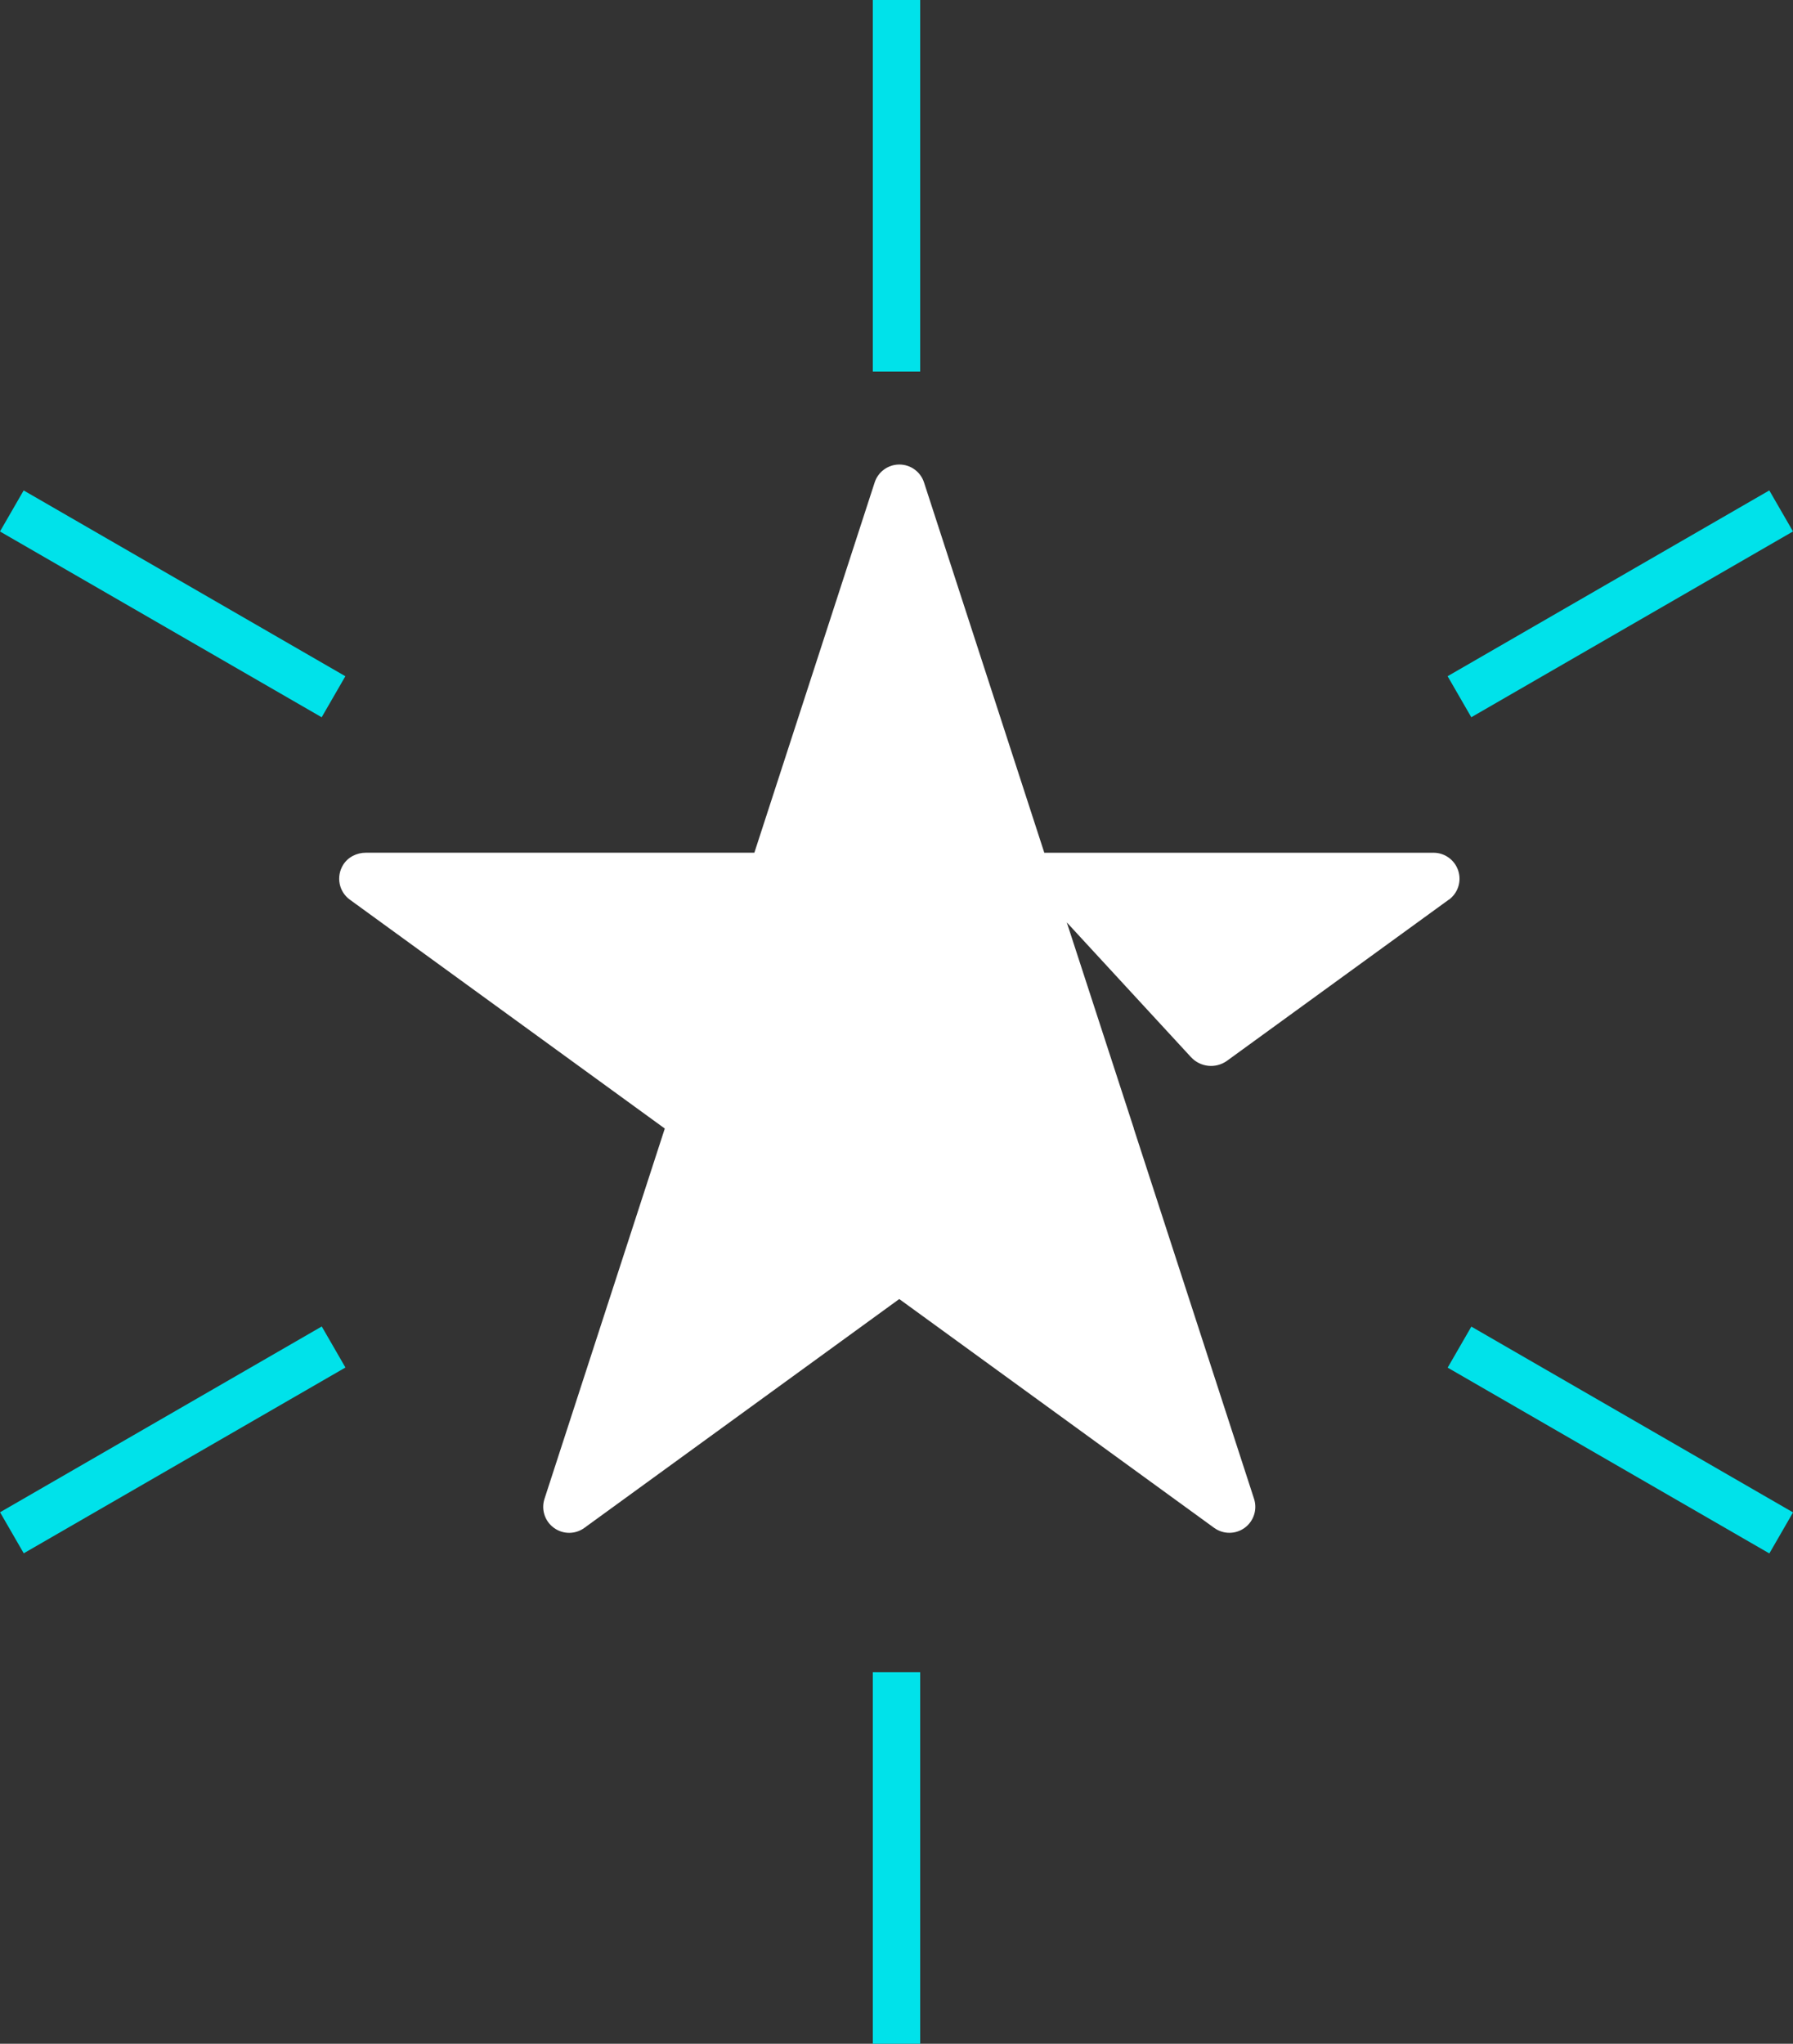 <svg viewBox="0 0 643.58 733.34" xmlns="http://www.w3.org/2000/svg" id="Artwork">
  <rect x="0" y="0" width="643.58" height="733.34" fill="#333333" stroke="none"/>
  <defs>
    <style>
      .cls-1 {
        fill: #00e2ea;
      }

      .cls-2 {
        fill: #fff;
      }
    </style>
  </defs>
  <path d="m520.01,322.83l-79.56,57.78c-4.02,2.92-9.58,2.36-12.95-1.28l-44.59-48.36,24.08,73.95-.03.02,43.17,132.87c1.24,3.83-.12,8.04-3.38,10.41-1.64,1.19-3.56,1.78-5.47,1.78s-3.84-.59-5.48-1.78l-113.02-82.1-113.01,82.1c-3.26,2.39-7.68,2.39-10.95,0-3.27-2.37-4.63-6.58-3.38-10.41l43.18-132.87-113.04-82.12c-3.86-2.8-5.06-8.17-2.43-12.47,1.72-2.8,4.88-4.38,8.16-4.38h139.46l43.18-132.86c1.24-3.83,4.82-6.43,8.86-6.43s7.62,2.6,8.86,6.44l43.17,132.86h139.72c4.03,0,7.61,2.6,8.86,6.45,1.25,3.84-.12,8.04-3.38,10.42" class="cls-2"></path>
  <rect height="133.34" width="17" x="313.29" class="cls-1"></rect>
  <rect transform="translate(-156.65 162.02) rotate(-60)" height="133.33" width="17" y="150" x="53.48" class="cls-1"></rect>
  <rect transform="translate(-250.01 100.2) rotate(-30)" height="17" width="133.33" y="508.17" x="-4.68" class="cls-1"></rect>
  <rect height="133.34" width="17" y="600" x="313.29" class="cls-1"></rect>
  <rect transform="translate(-156.64 762.04) rotate(-60)" height="133.33" width="17" y="450.01" x="573.09" class="cls-1"></rect>
  <rect transform="translate(-30.42 319.82) rotate(-30)" height="17" width="133.33" y="208.17" x="514.93" class="cls-1"></rect>
</svg>